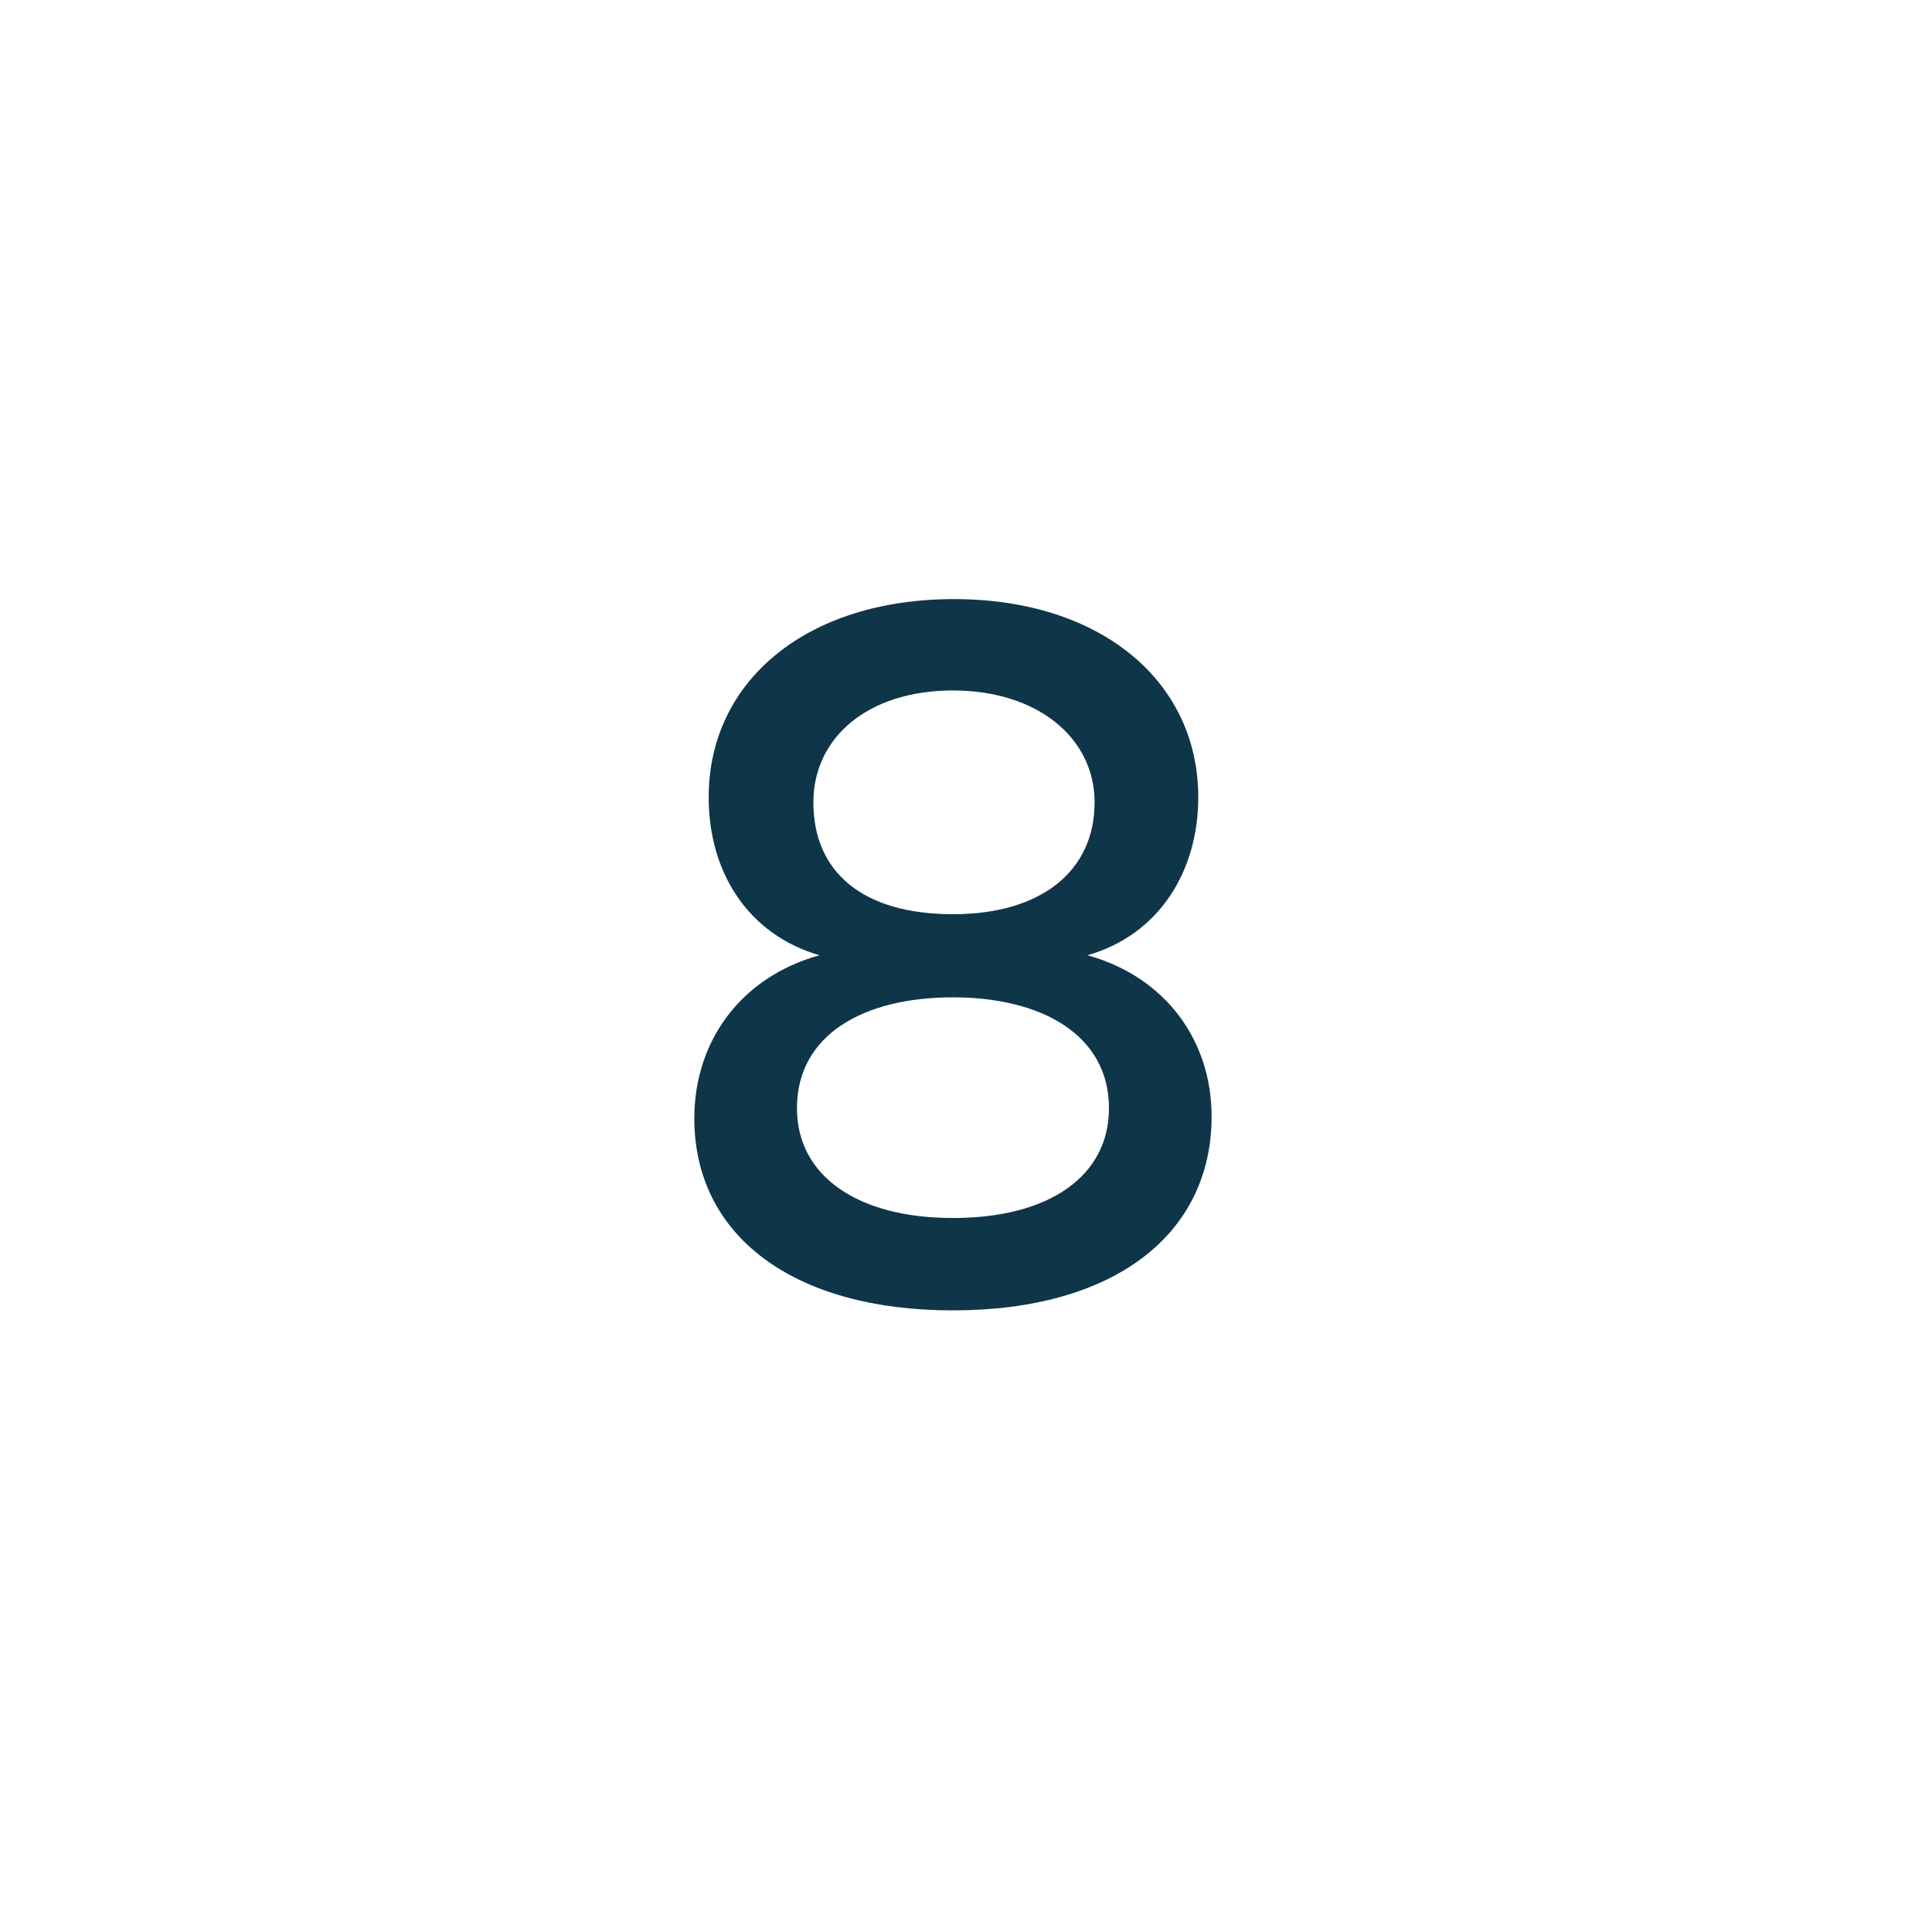 <svg width="256" height="256" viewBox="0 0 256 256" fill="none" xmlns="http://www.w3.org/2000/svg">
<path d="M126.272 173.633C105.056 173.633 92 163.705 92 148.201C92 137.865 98.256 129.433 108.592 126.577C99.208 123.857 93.904 115.697 93.904 105.633C93.904 90.265 106.824 79.385 126.408 79.385C145.856 79.385 158.776 90.265 158.776 105.633C158.776 115.425 153.608 123.857 144.088 126.577C154.424 129.433 160.544 137.865 160.544 147.929C160.544 163.569 147.624 173.633 126.272 173.633ZM126.272 121.137C137.968 121.137 145.04 115.425 145.04 106.313C145.04 97.745 137.424 91.489 126.272 91.489C114.984 91.489 107.776 97.745 107.776 106.313C107.776 115.561 114.304 121.137 126.272 121.137ZM126.272 161.393C139.056 161.393 146.944 155.817 146.944 146.841C146.944 137.185 138.104 132.153 126.272 132.153C114.304 132.153 105.6 137.185 105.6 146.841C105.6 155.817 113.624 161.393 126.272 161.393Z" fill="#0F3549"/>
</svg>
